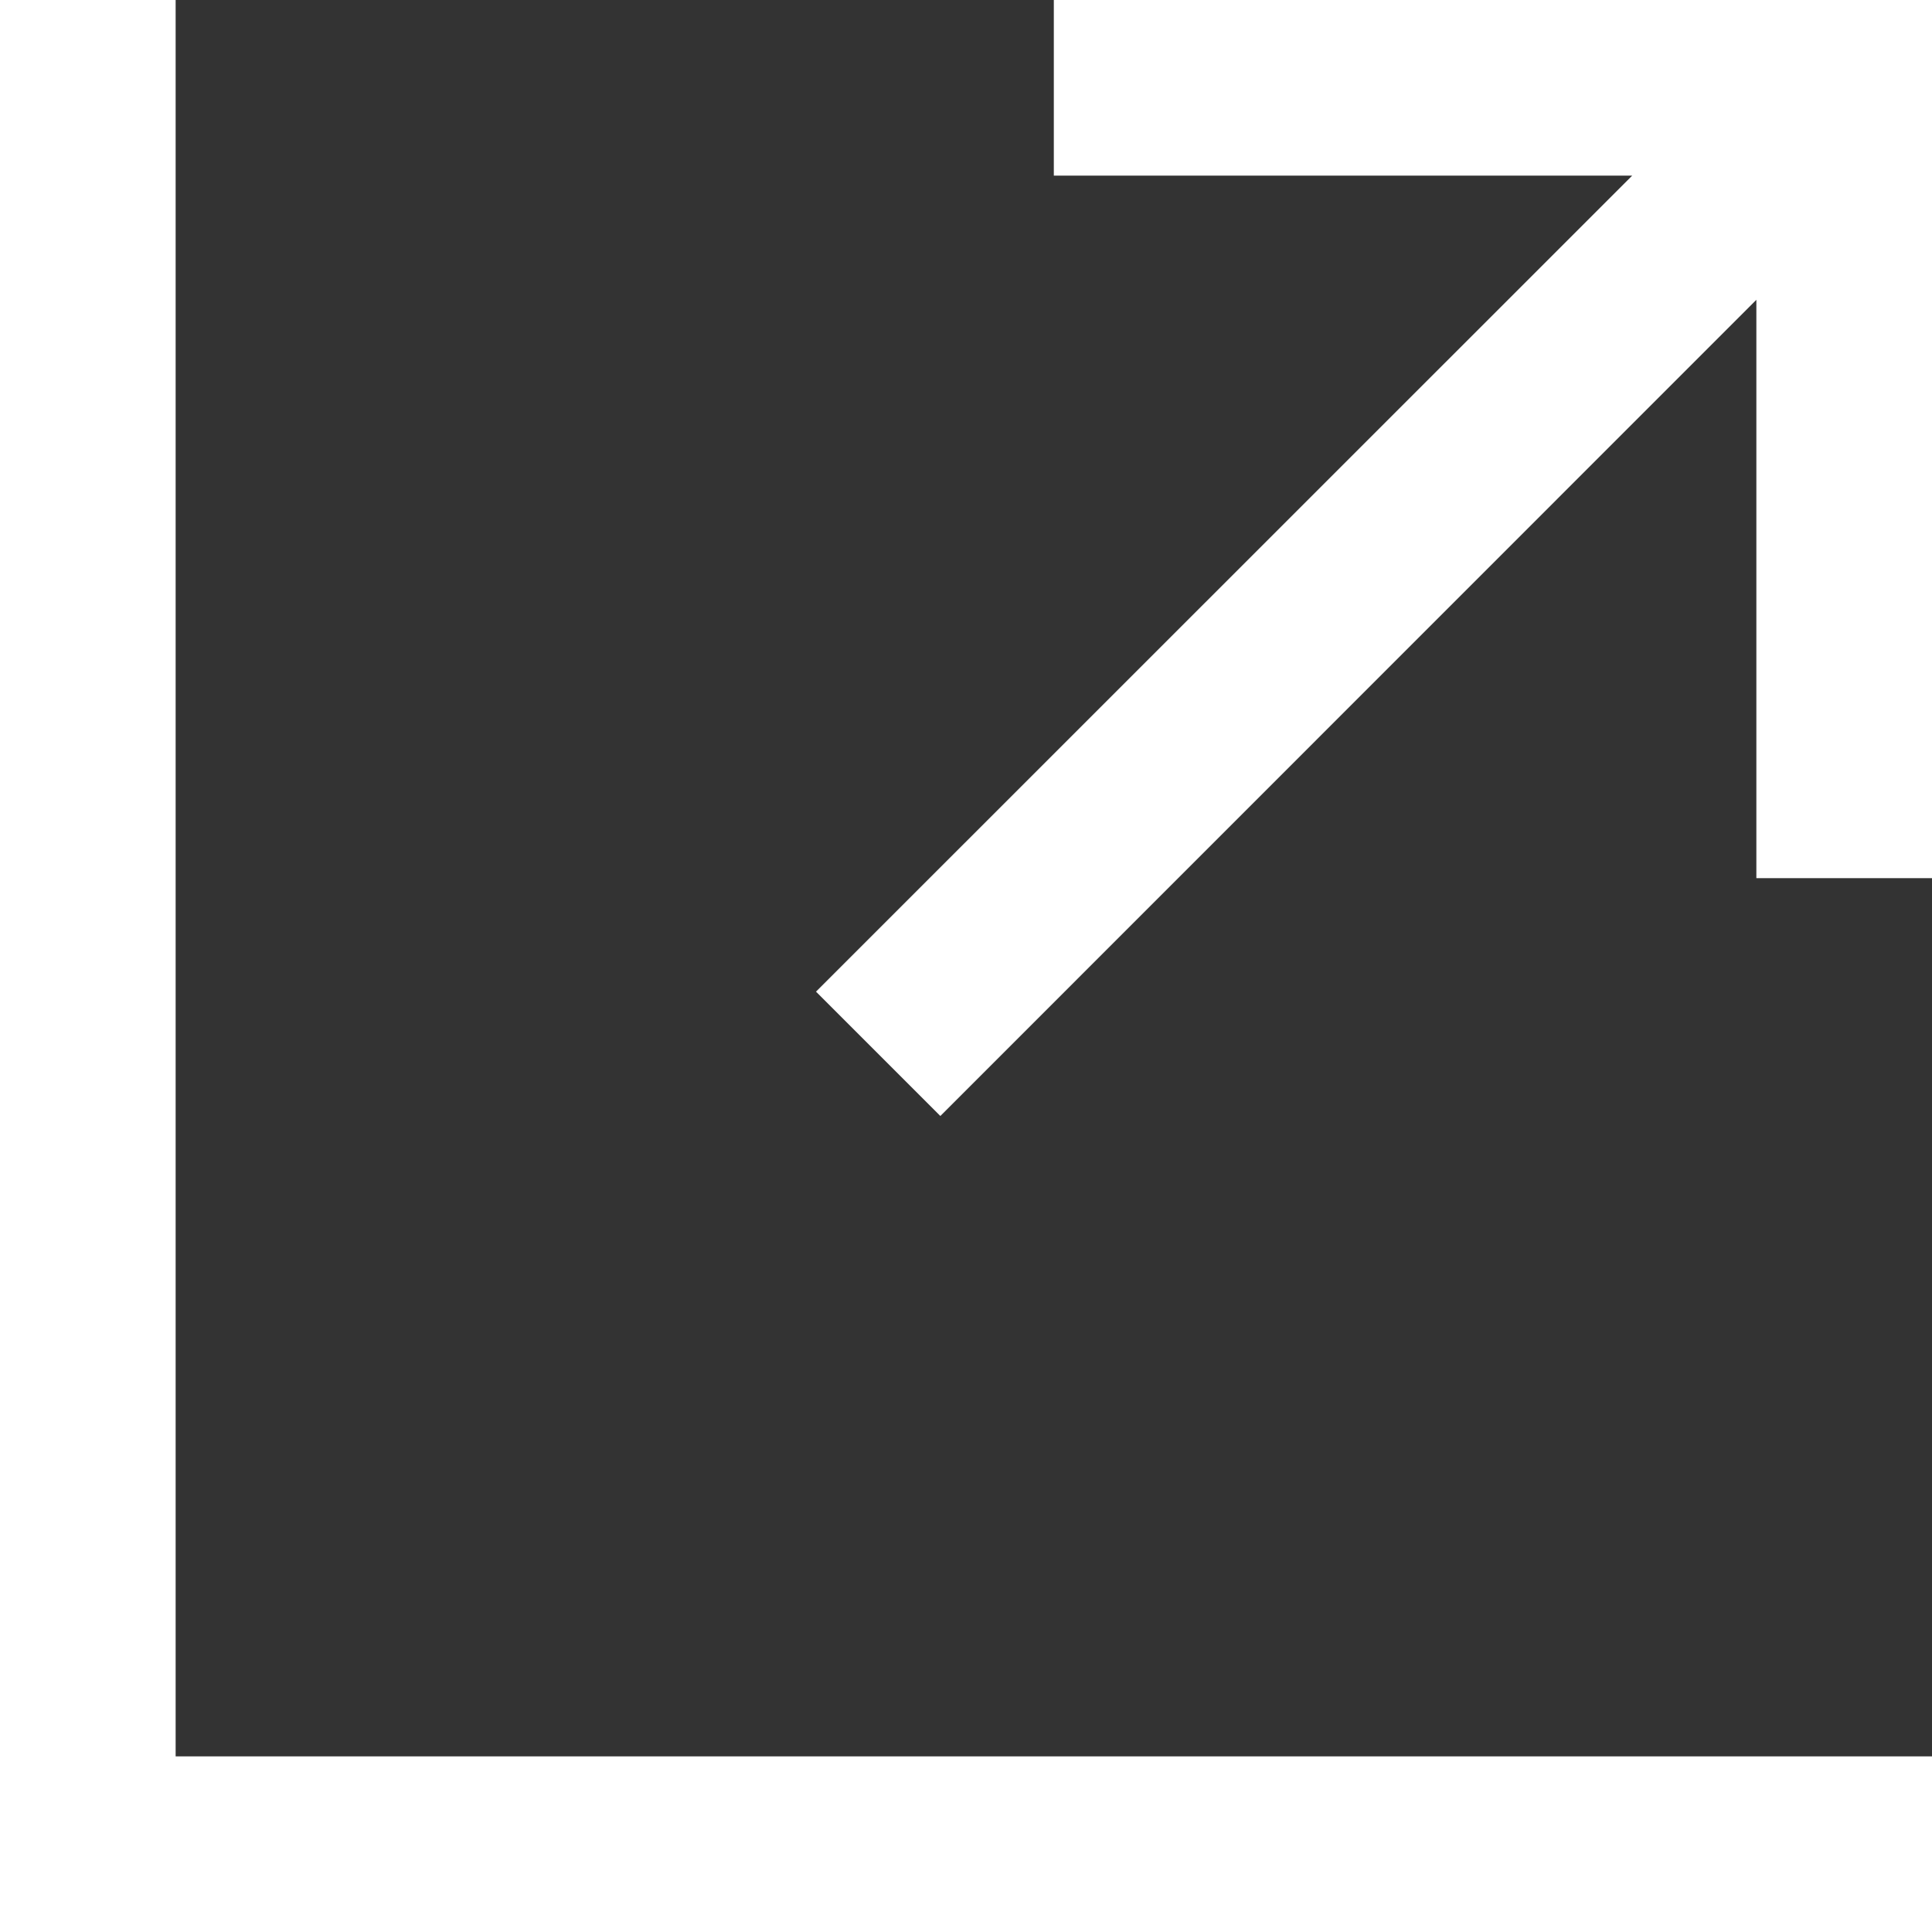<svg xmlns="http://www.w3.org/2000/svg" fill="none" viewBox="0 0 11 11" height="11" width="11">
<rect x="0" y="0" width="11" height="11" fill="#333333" stroke="none"/>
<path fill="white" d="M0 0H1V10H11V11H0V0ZM11 5H10V1.707L5.354 6.354L4.646 5.646L9.293 1L6 1V0H11V5Z" clip-rule="evenodd" fill-rule="evenodd"></path>
</svg>
